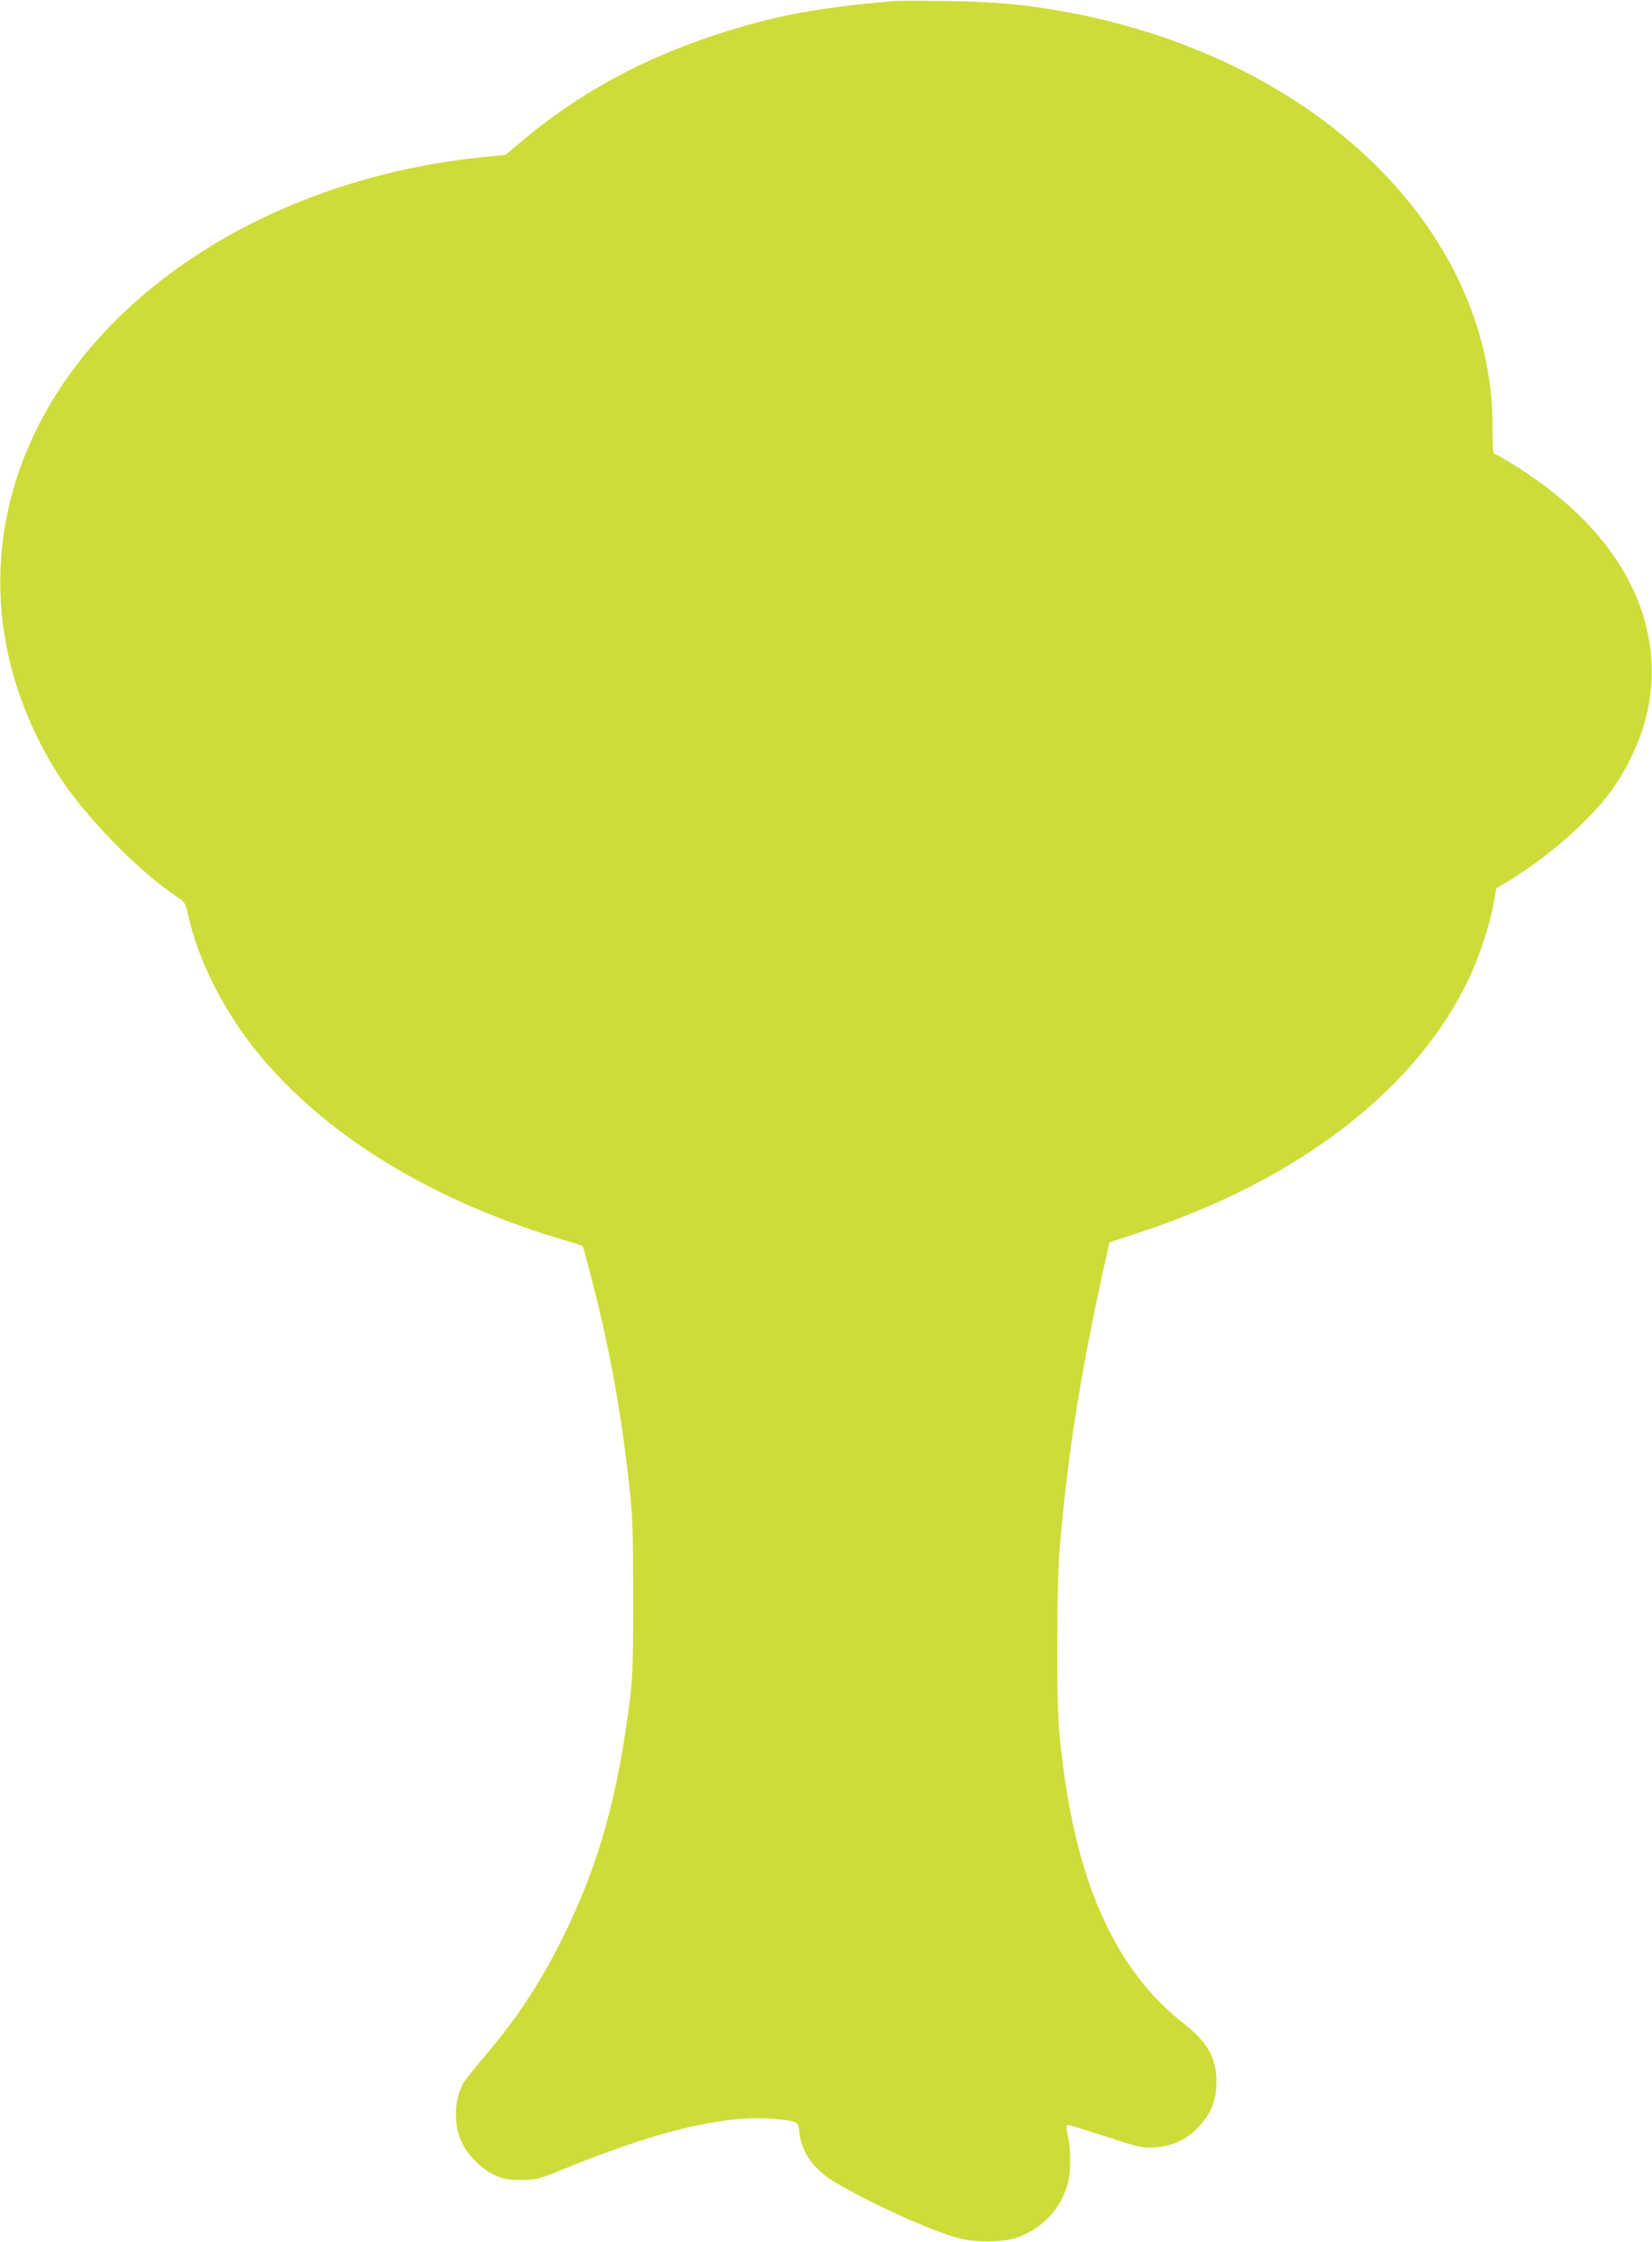 <?xml version="1.0" standalone="no"?>
<!DOCTYPE svg PUBLIC "-//W3C//DTD SVG 20010904//EN"
 "http://www.w3.org/TR/2001/REC-SVG-20010904/DTD/svg10.dtd">
<svg version="1.0" xmlns="http://www.w3.org/2000/svg"
 width="943pt" height="1280pt" viewBox="0 0 943 1280"
 preserveAspectRatio="xMidYMid meet">
<g transform="translate(0,1280) scale(0.1,-0.1)"
fill="#cddc39" stroke="none">
<path d="M5100 12794 c-439 -38 -692 -86 -1018 -194 -426 -140 -785 -338
-1101 -604 l-95 -80 -130 -13 c-1029 -104 -1936 -599 -2409 -1313 -453 -685
-461 -1498 -20 -2204 146 -234 464 -562 690 -710 39 -26 42 -33 58 -104 59
-265 212 -562 413 -802 296 -354 714 -649 1229 -869 158 -67 327 -128 492
-177 63 -18 115 -35 117 -37 2 -2 29 -100 59 -218 98 -383 162 -742 207 -1150
20 -179 22 -256 22 -634 1 -353 -3 -456 -17 -575 -69 -559 -177 -948 -377
-1355 -133 -273 -276 -488 -480 -725 -45 -52 -90 -111 -100 -130 -48 -96 -50
-228 -6 -326 35 -77 113 -155 189 -190 54 -25 74 -28 152 -28 88 0 93 1 265
71 495 201 862 292 1130 280 63 -3 131 -10 151 -16 35 -11 36 -14 42 -65 12
-114 85 -215 209 -287 213 -124 537 -271 698 -315 99 -28 266 -25 345 6 146
56 251 175 284 321 14 61 13 182 -3 257 -10 49 -10 62 0 62 7 0 104 -30 216
-66 193 -63 207 -66 280 -62 104 6 188 47 258 125 65 73 92 144 94 243 2 139
-50 232 -189 341 -359 280 -580 734 -675 1384 -40 278 -45 363 -45 775 1 305
5 453 18 600 50 548 122 991 263 1621 l17 77 161 53 c918 300 1595 822 1894
1459 56 119 114 296 137 418 l17 92 77 46 c231 140 488 370 599 539 176 265
242 543 197 820 -62 381 -321 725 -757 1001 -55 35 -109 66 -119 69 -18 6 -19
18 -19 157 0 1141 -1030 2128 -2480 2378 -214 37 -382 51 -640 54 -140 2 -275
2 -300 0z"/>
</g>
</svg>
